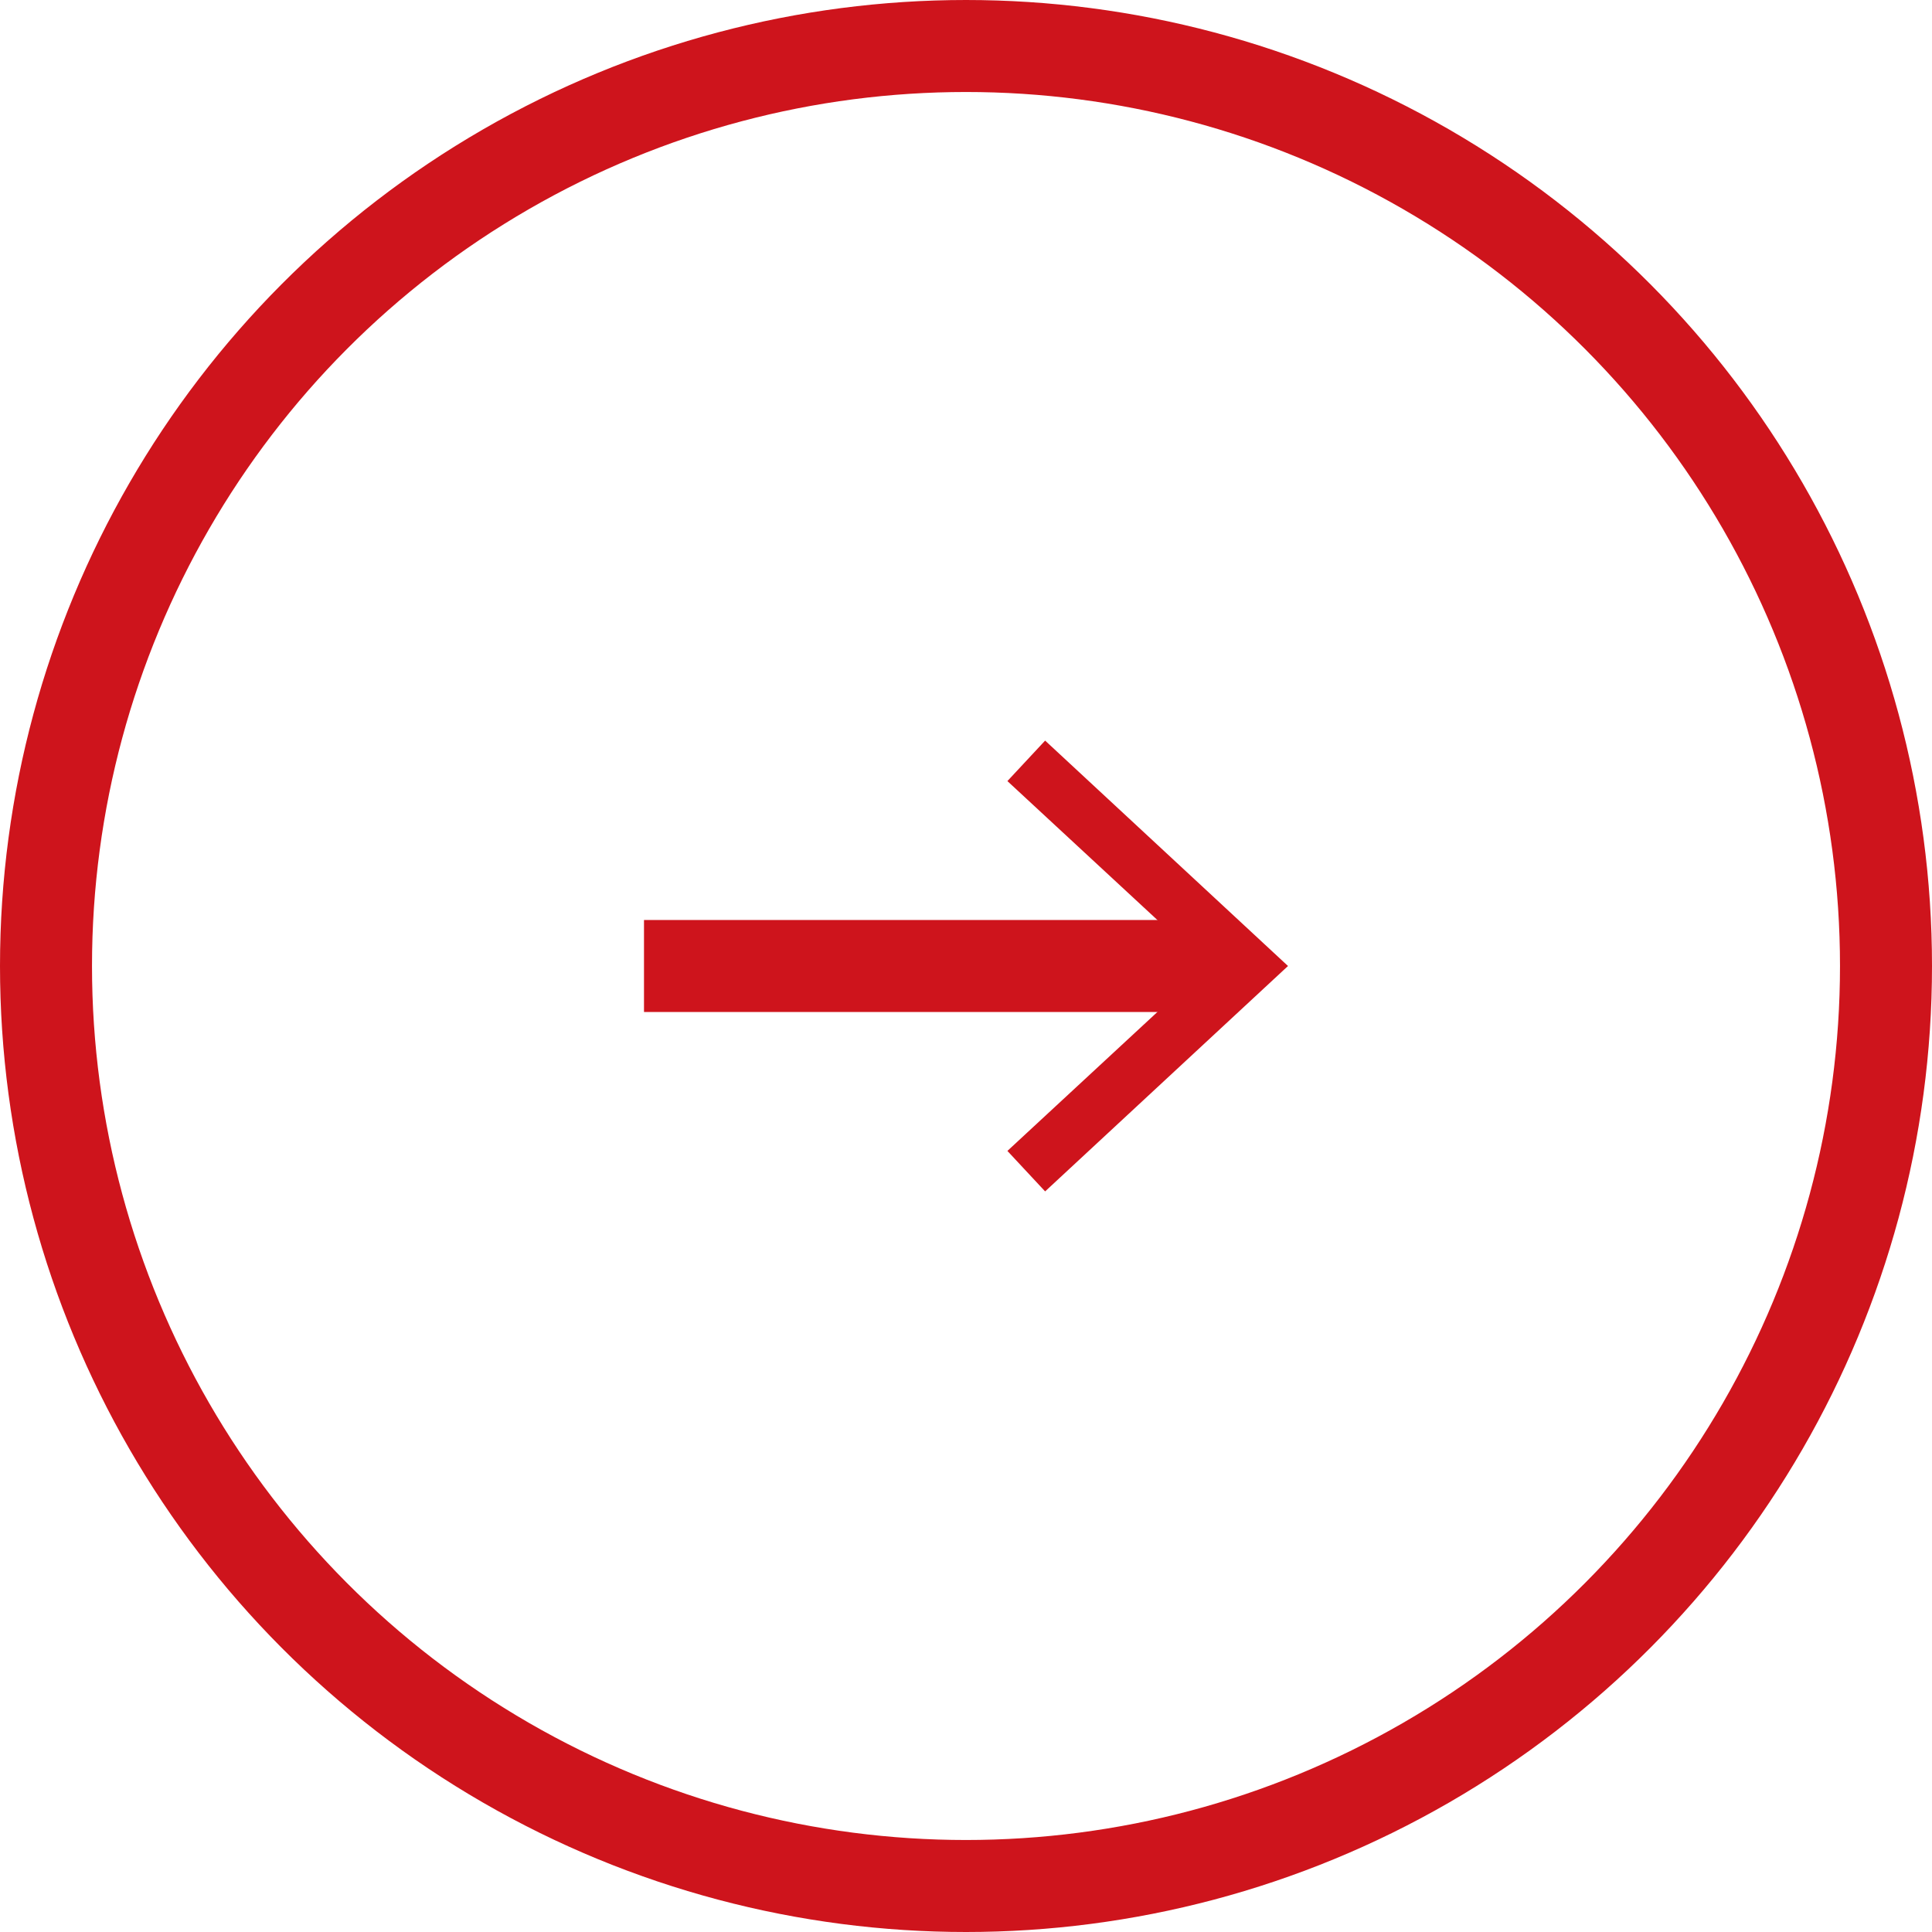 <svg xmlns="http://www.w3.org/2000/svg" viewBox="0 0 21 21"><style>.d{fill:#ce141c}.e{fill:none;stroke:#ce141c;stroke-miterlimit:10}</style>
<circle class="e" cx="10.5" cy="10.5" r="10"/>
<line class="e" x1="7" y1="10.5" x2="13.35" y2="10.5"/>
<polygon class="d" points="11.36 12.95 10.95 12.51 13.12 10.5 10.95 8.49 11.36 8.05 14 10.5 11.36 12.95"/>
</svg>